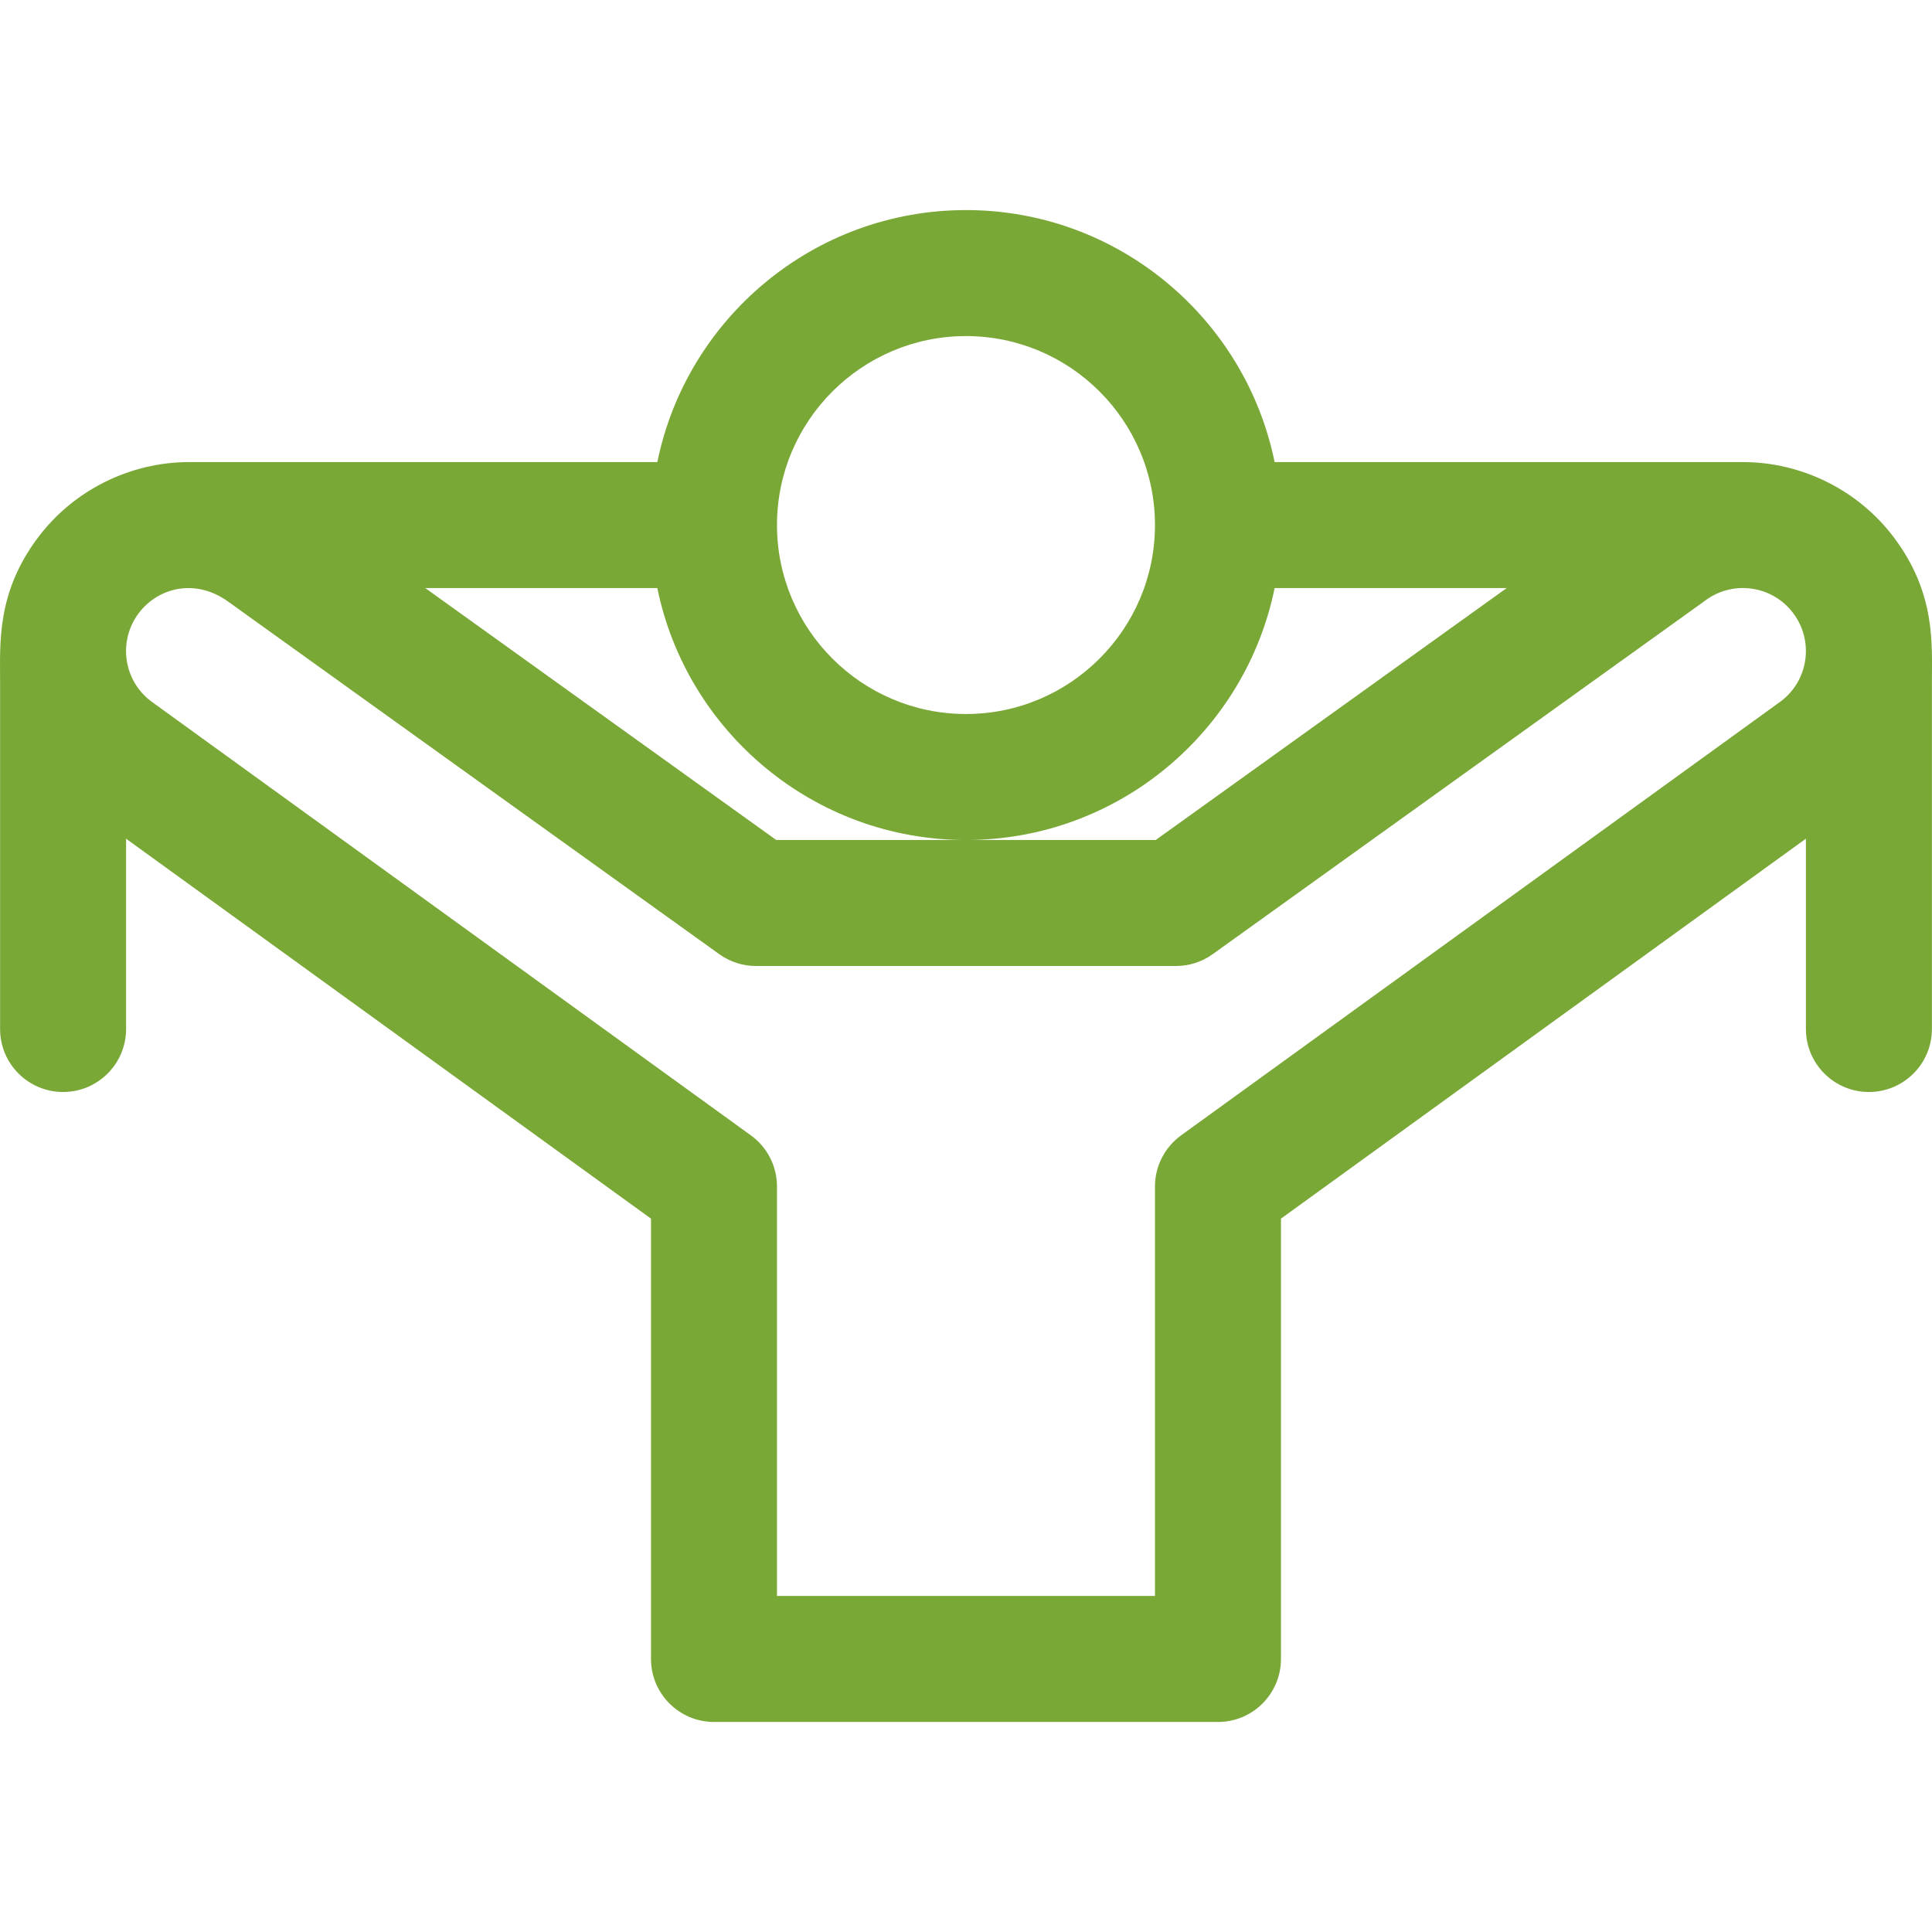 <svg width="42" height="42" viewBox="0 0 42 42" fill="none" xmlns="http://www.w3.org/2000/svg">
<path d="M41.175 11.688C40.404 10.659 39.174 10.045 37.887 10.045C37.884 10.045 37.882 10.045 37.88 10.045H27.709C27.073 6.923 24.306 4.567 21 4.567C17.693 4.567 14.926 6.923 14.29 10.045H4.119C4.117 10.045 4.115 10.045 4.113 10.045C2.825 10.045 1.595 10.659 0.824 11.688C-0.077 12.888 0.002 13.983 0.002 14.837V22.37C0.002 23.126 0.615 23.739 1.371 23.739C2.127 23.739 2.741 23.126 2.741 22.37V18.233L14.152 26.492V36.064C14.152 36.82 14.766 37.434 15.522 37.434H26.477C27.234 37.434 27.847 36.82 27.847 36.064V26.492L39.259 18.232V22.37C39.259 23.126 39.872 23.739 40.628 23.739C41.384 23.739 41.998 23.126 41.998 22.37V14.837C41.998 14.008 42.086 12.902 41.175 11.688ZM21 7.306C23.265 7.306 25.108 9.149 25.108 11.414C25.108 13.679 23.265 15.522 21 15.522C18.734 15.522 16.891 13.679 16.891 11.414C16.891 9.149 18.734 7.306 21 7.306ZM14.29 12.784C14.927 15.905 17.693 18.261 21 18.261C24.306 18.261 27.073 15.905 27.709 12.784H32.754L25.124 18.261H16.875L9.245 12.784H14.29ZM38.719 15.242L25.674 24.683C25.319 24.941 25.108 25.354 25.108 25.793V34.694H16.891V25.793C16.891 25.353 16.681 24.941 16.325 24.683L3.28 15.242C2.682 14.787 2.562 13.935 3.015 13.331C3.434 12.772 4.247 12.567 4.955 13.075L15.636 20.743C15.869 20.91 16.148 21 16.435 21H25.565C25.851 21 26.131 20.91 26.363 20.743L37.044 13.075C37.052 13.069 37.06 13.063 37.068 13.057C37.665 12.609 38.525 12.719 38.984 13.331L38.984 13.331C39.437 13.935 39.317 14.788 38.719 15.242Z" fill="#7AA836"/>
</svg>
